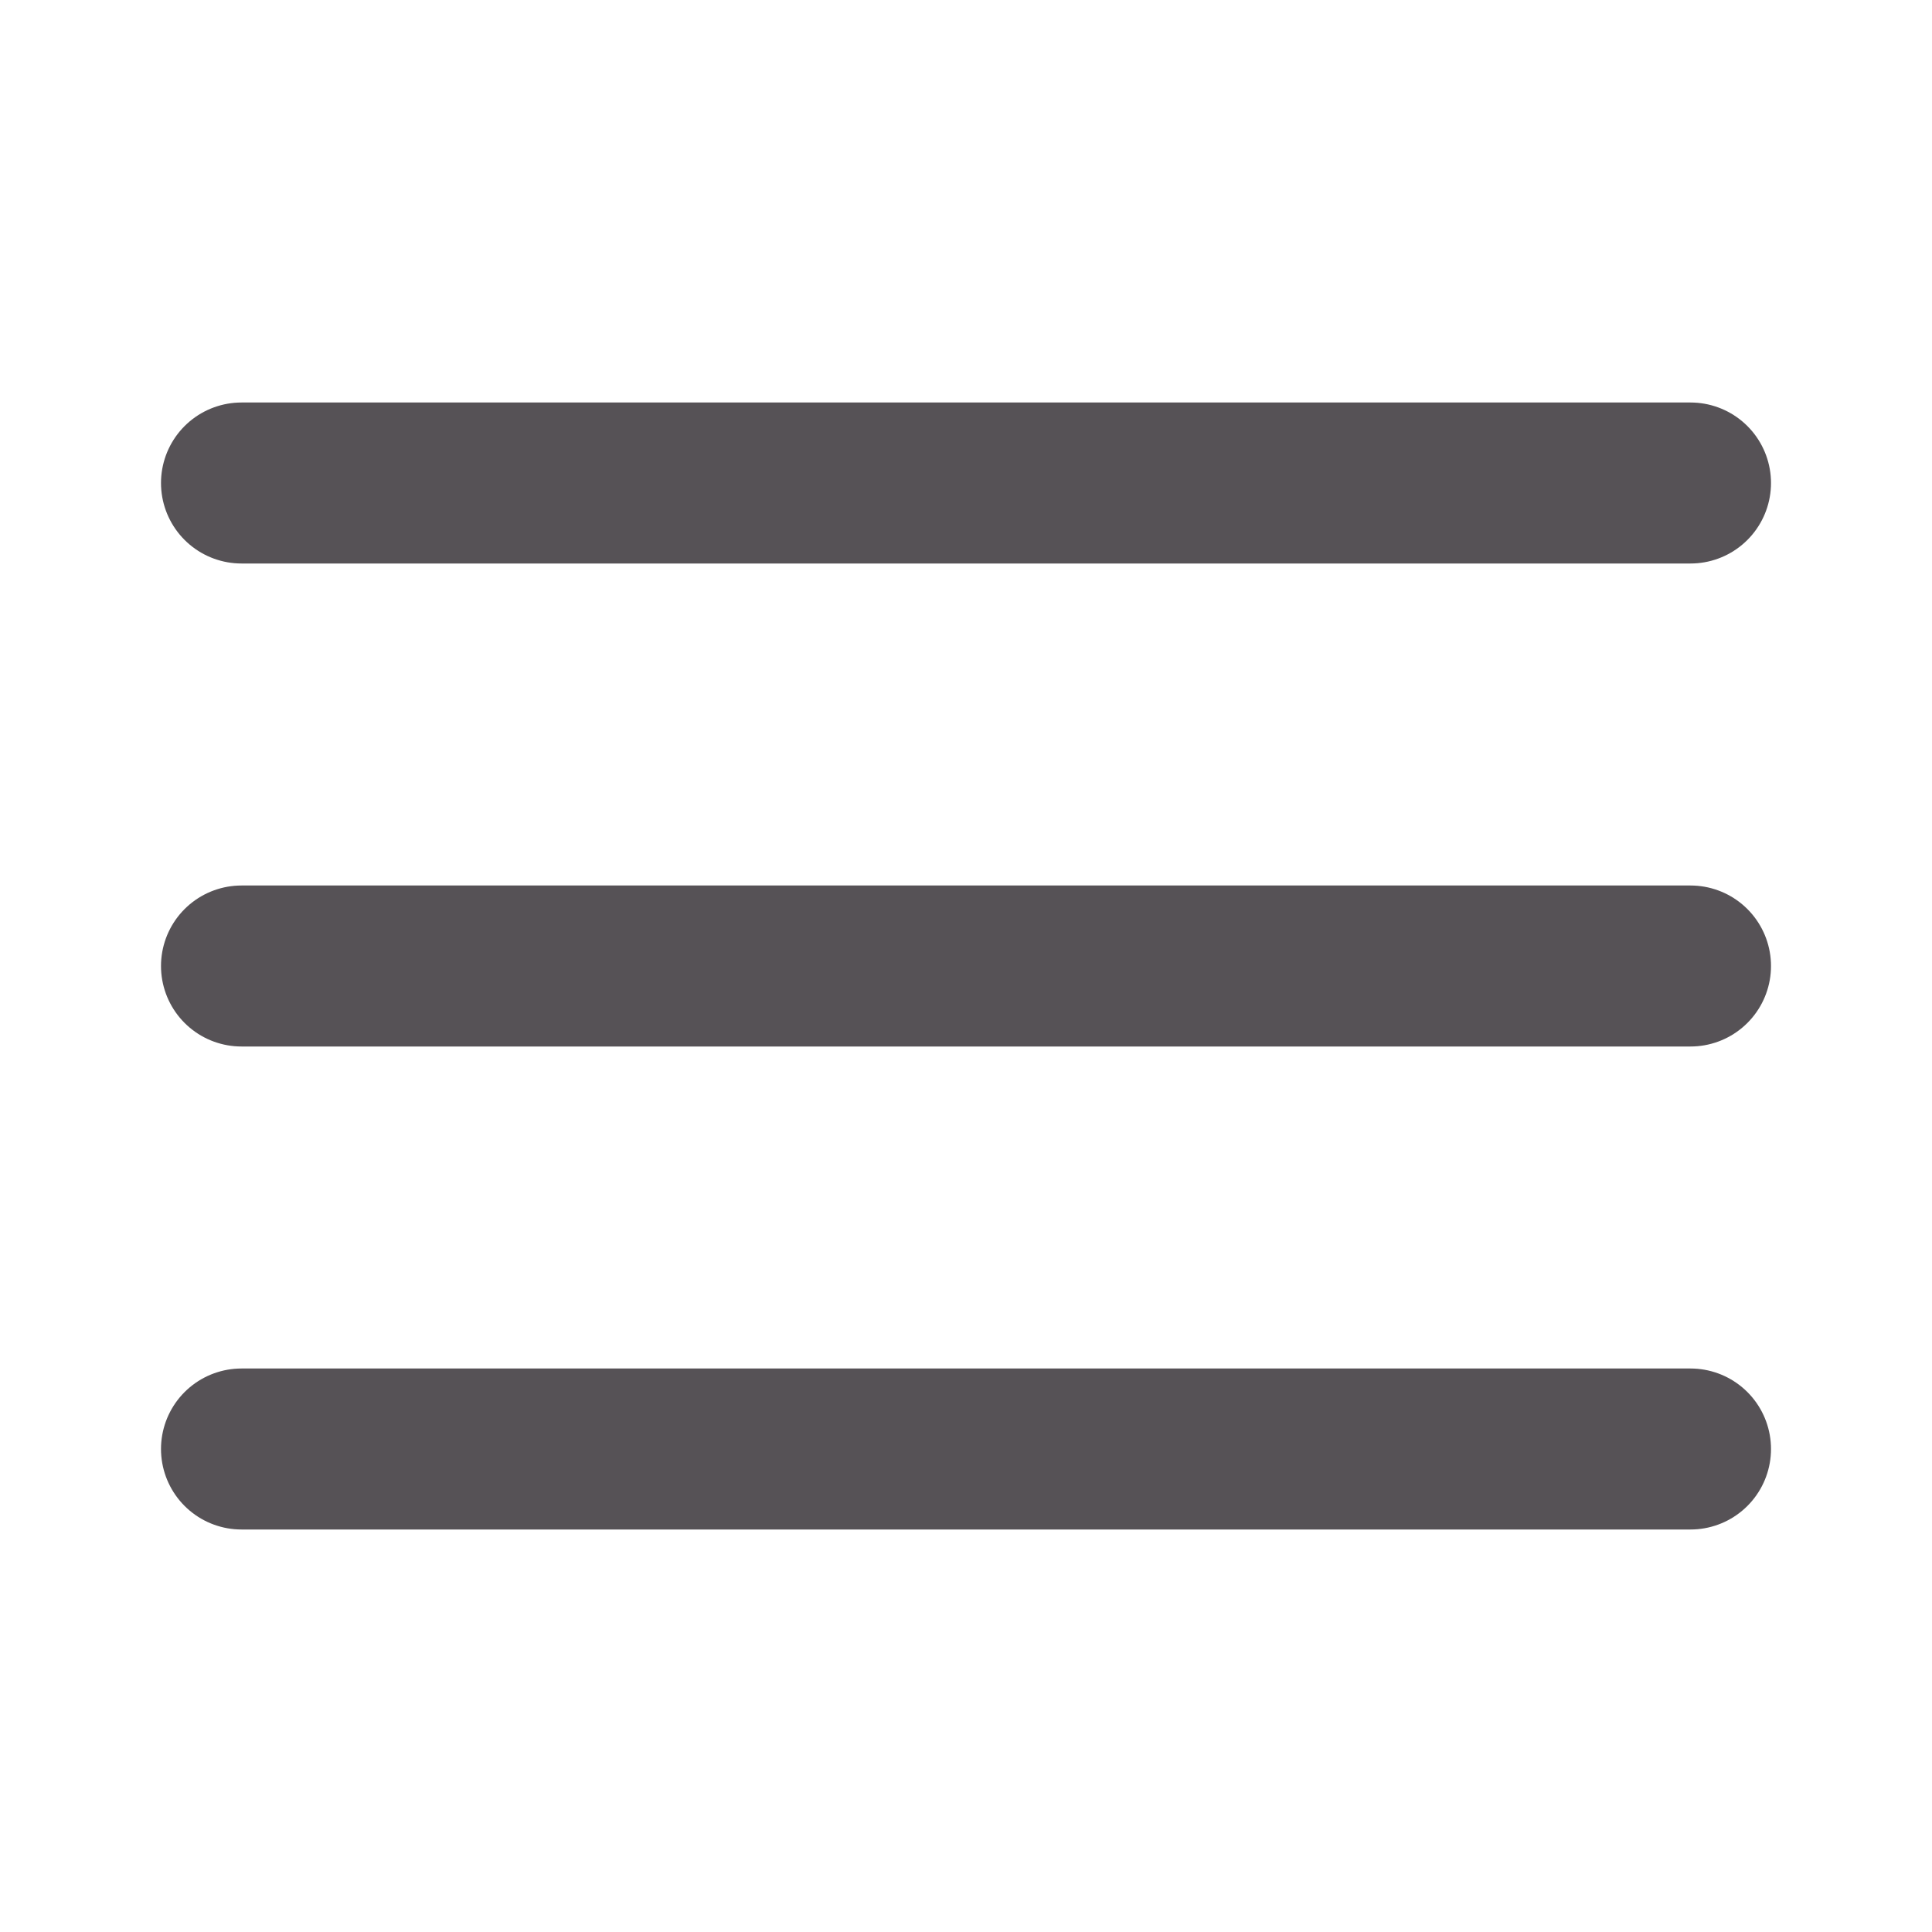 <?xml version="1.0" encoding="UTF-8"?> <svg xmlns="http://www.w3.org/2000/svg" width="24" height="24" viewBox="0 0 24 24" fill="none"> <path d="M3 18H21" stroke="#565256" stroke-width="2" stroke-linecap="round" stroke-linejoin="round"></path> <path d="M3 12H21" stroke="#565256" stroke-width="2" stroke-linecap="round" stroke-linejoin="round"></path> <path d="M3 6H21" stroke="#565256" stroke-width="2" stroke-linecap="round" stroke-linejoin="round"></path> </svg> 